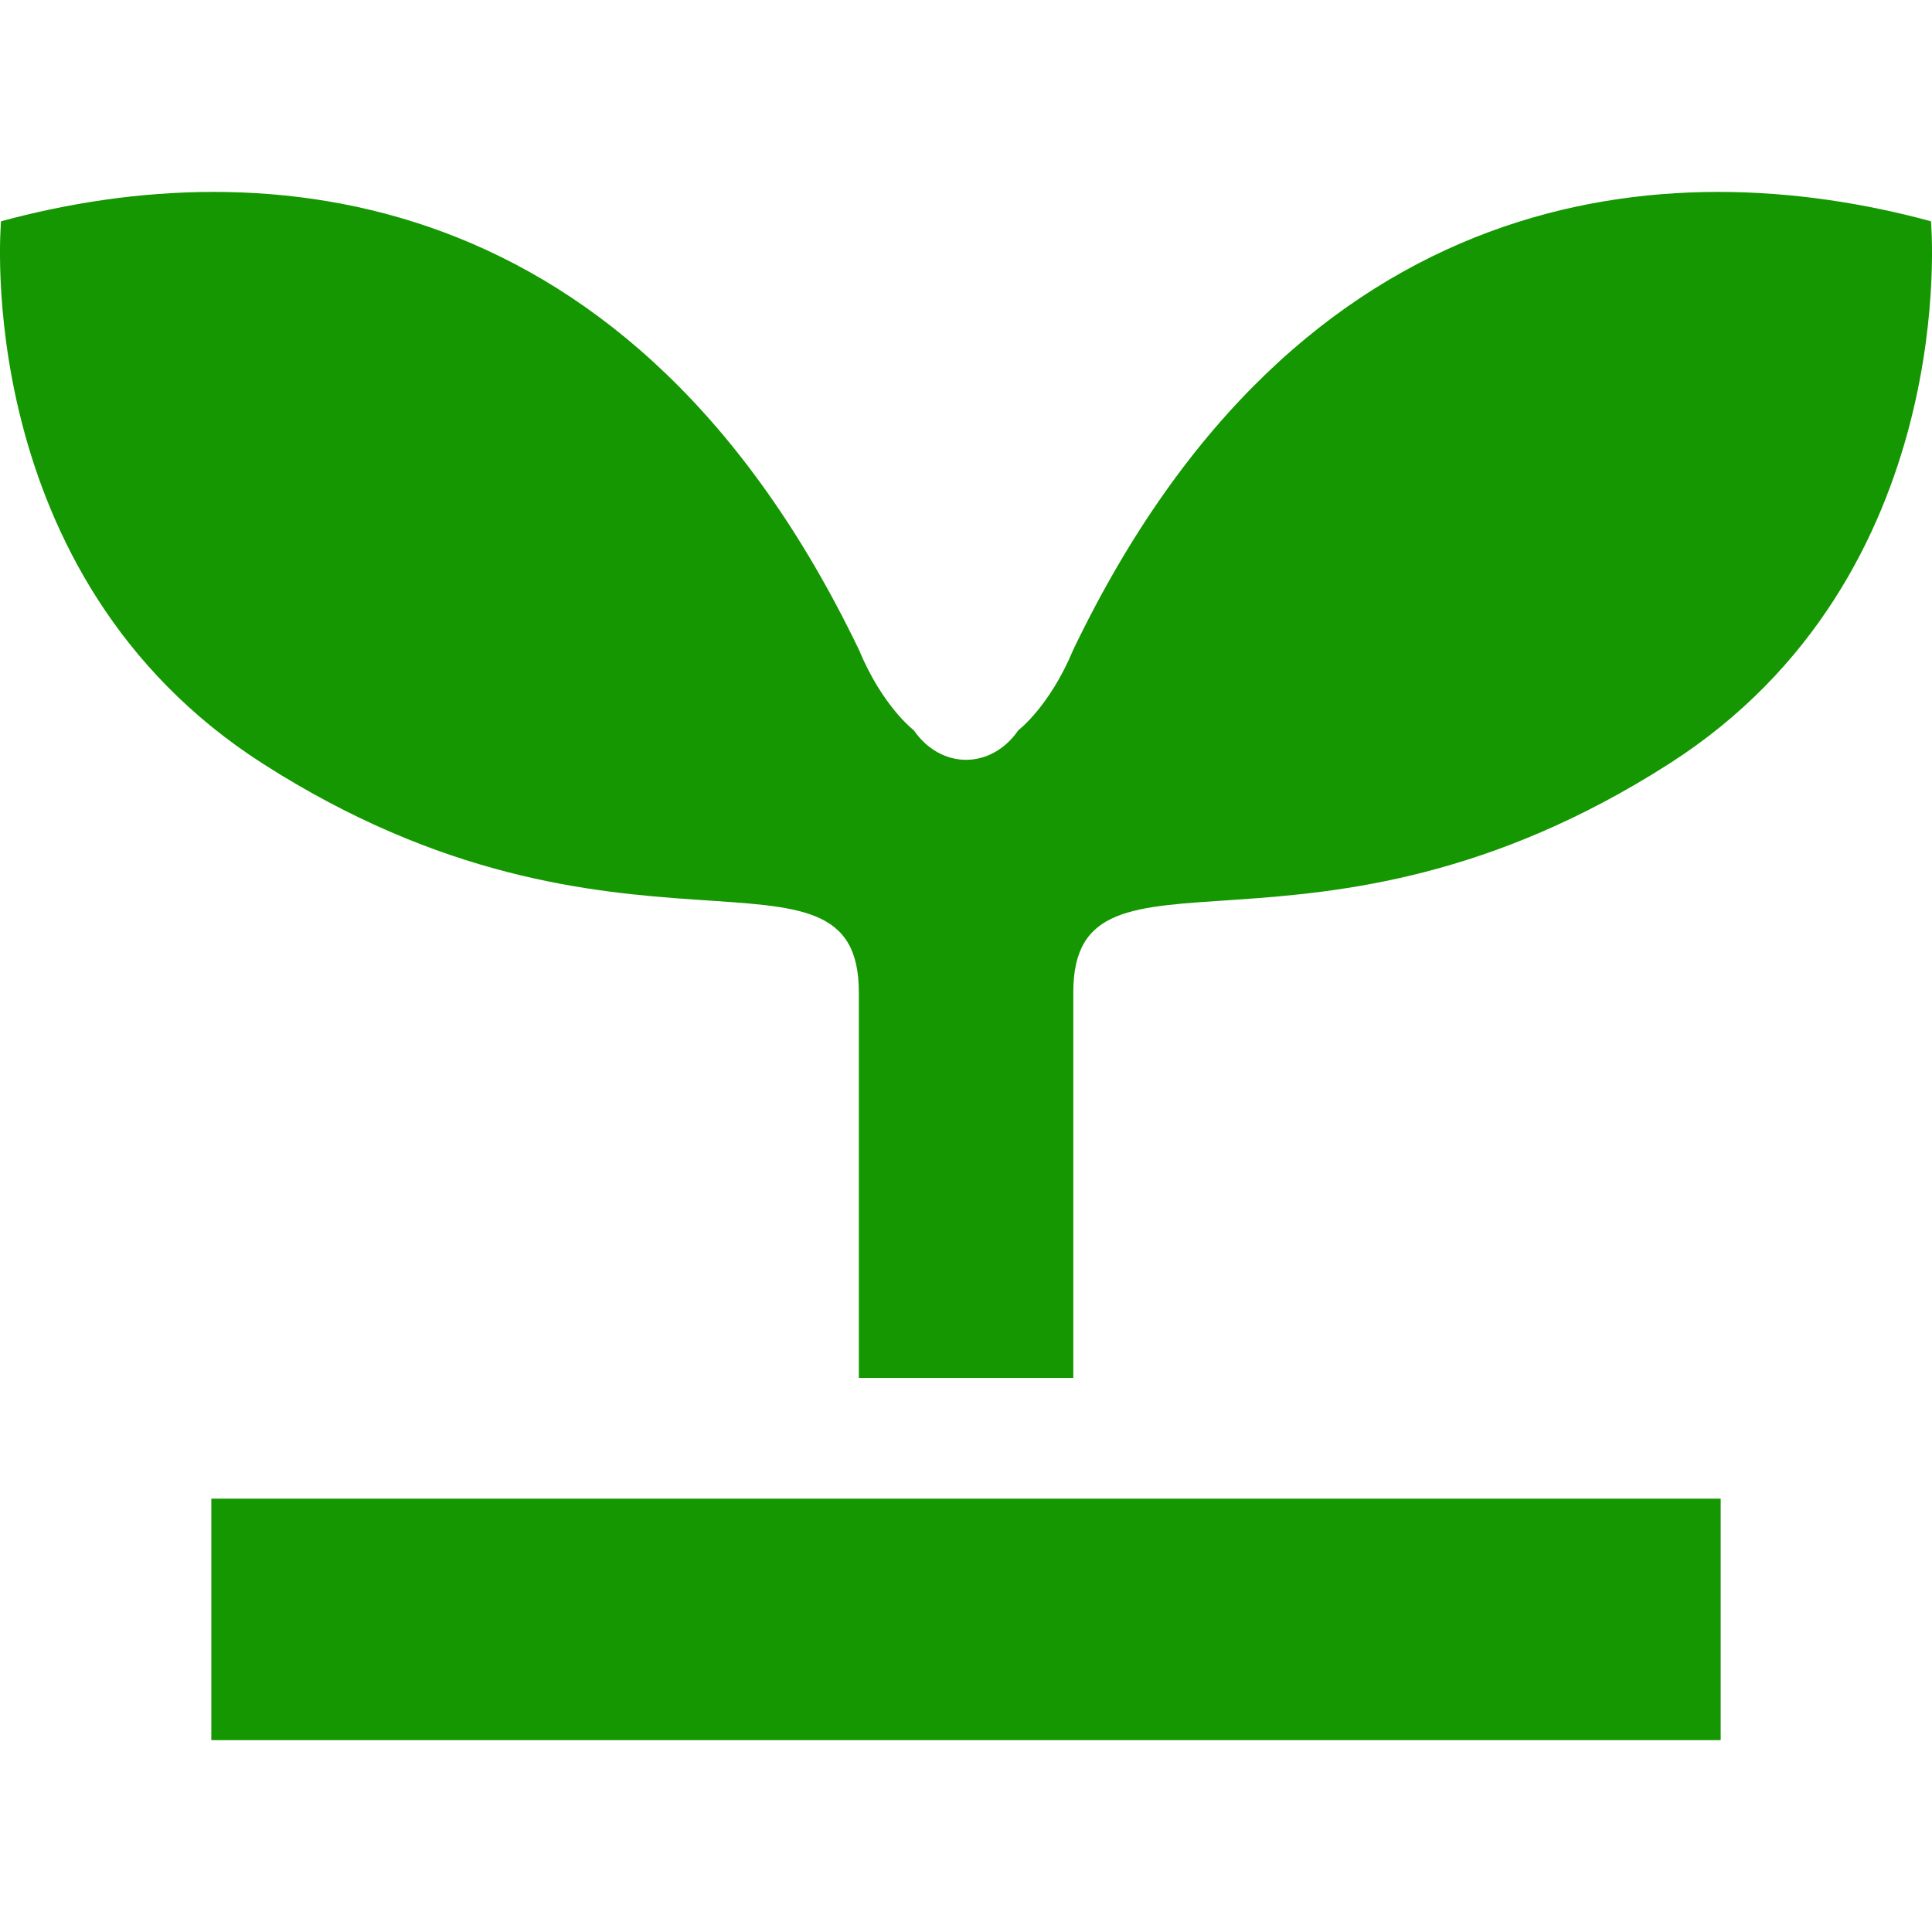 <?xml version="1.0" encoding="UTF-8"?>
<svg xmlns="http://www.w3.org/2000/svg" xmlns:xlink="http://www.w3.org/1999/xlink" width="50px" height="50px" viewBox="0 0 50 50" version="1.1">
<g id="surface1">
<path style=" stroke:none;fill-rule:nonzero;fill:rgb(7.843%,59.216%,0%);fill-opacity:1;" d="M 49.973 5.727 C 43.191 3.883 33.633 4.621 27.777 16.812 C 27.16 18.293 26.355 18.898 26.355 18.898 C 26.023 19.383 25.527 19.664 25 19.664 C 24.477 19.664 23.98 19.383 23.648 18.898 C 23.648 18.898 22.844 18.293 22.227 16.812 C 16.367 4.621 6.812 3.883 0.027 5.727 C 0.027 5.727 -0.812 14.898 6.812 19.77 C 16.059 25.684 22.227 21.25 22.227 25.684 C 22.227 28.641 22.227 35.66 22.227 35.66 L 27.777 35.66 C 27.777 35.66 27.777 28.641 27.777 25.684 C 27.777 21.25 33.941 25.684 43.191 19.77 C 50.812 14.898 49.973 5.727 49.973 5.727 Z M 49.973 5.727 "/>
<path style=" stroke:none;fill-rule:nonzero;fill:rgb(7.843%,59.216%,0%);fill-opacity:1;" d="M 5.469 38.785 L 44.531 38.785 L 44.531 45.035 L 5.469 45.035 Z M 5.469 38.785 "/>
</g>
</svg>
